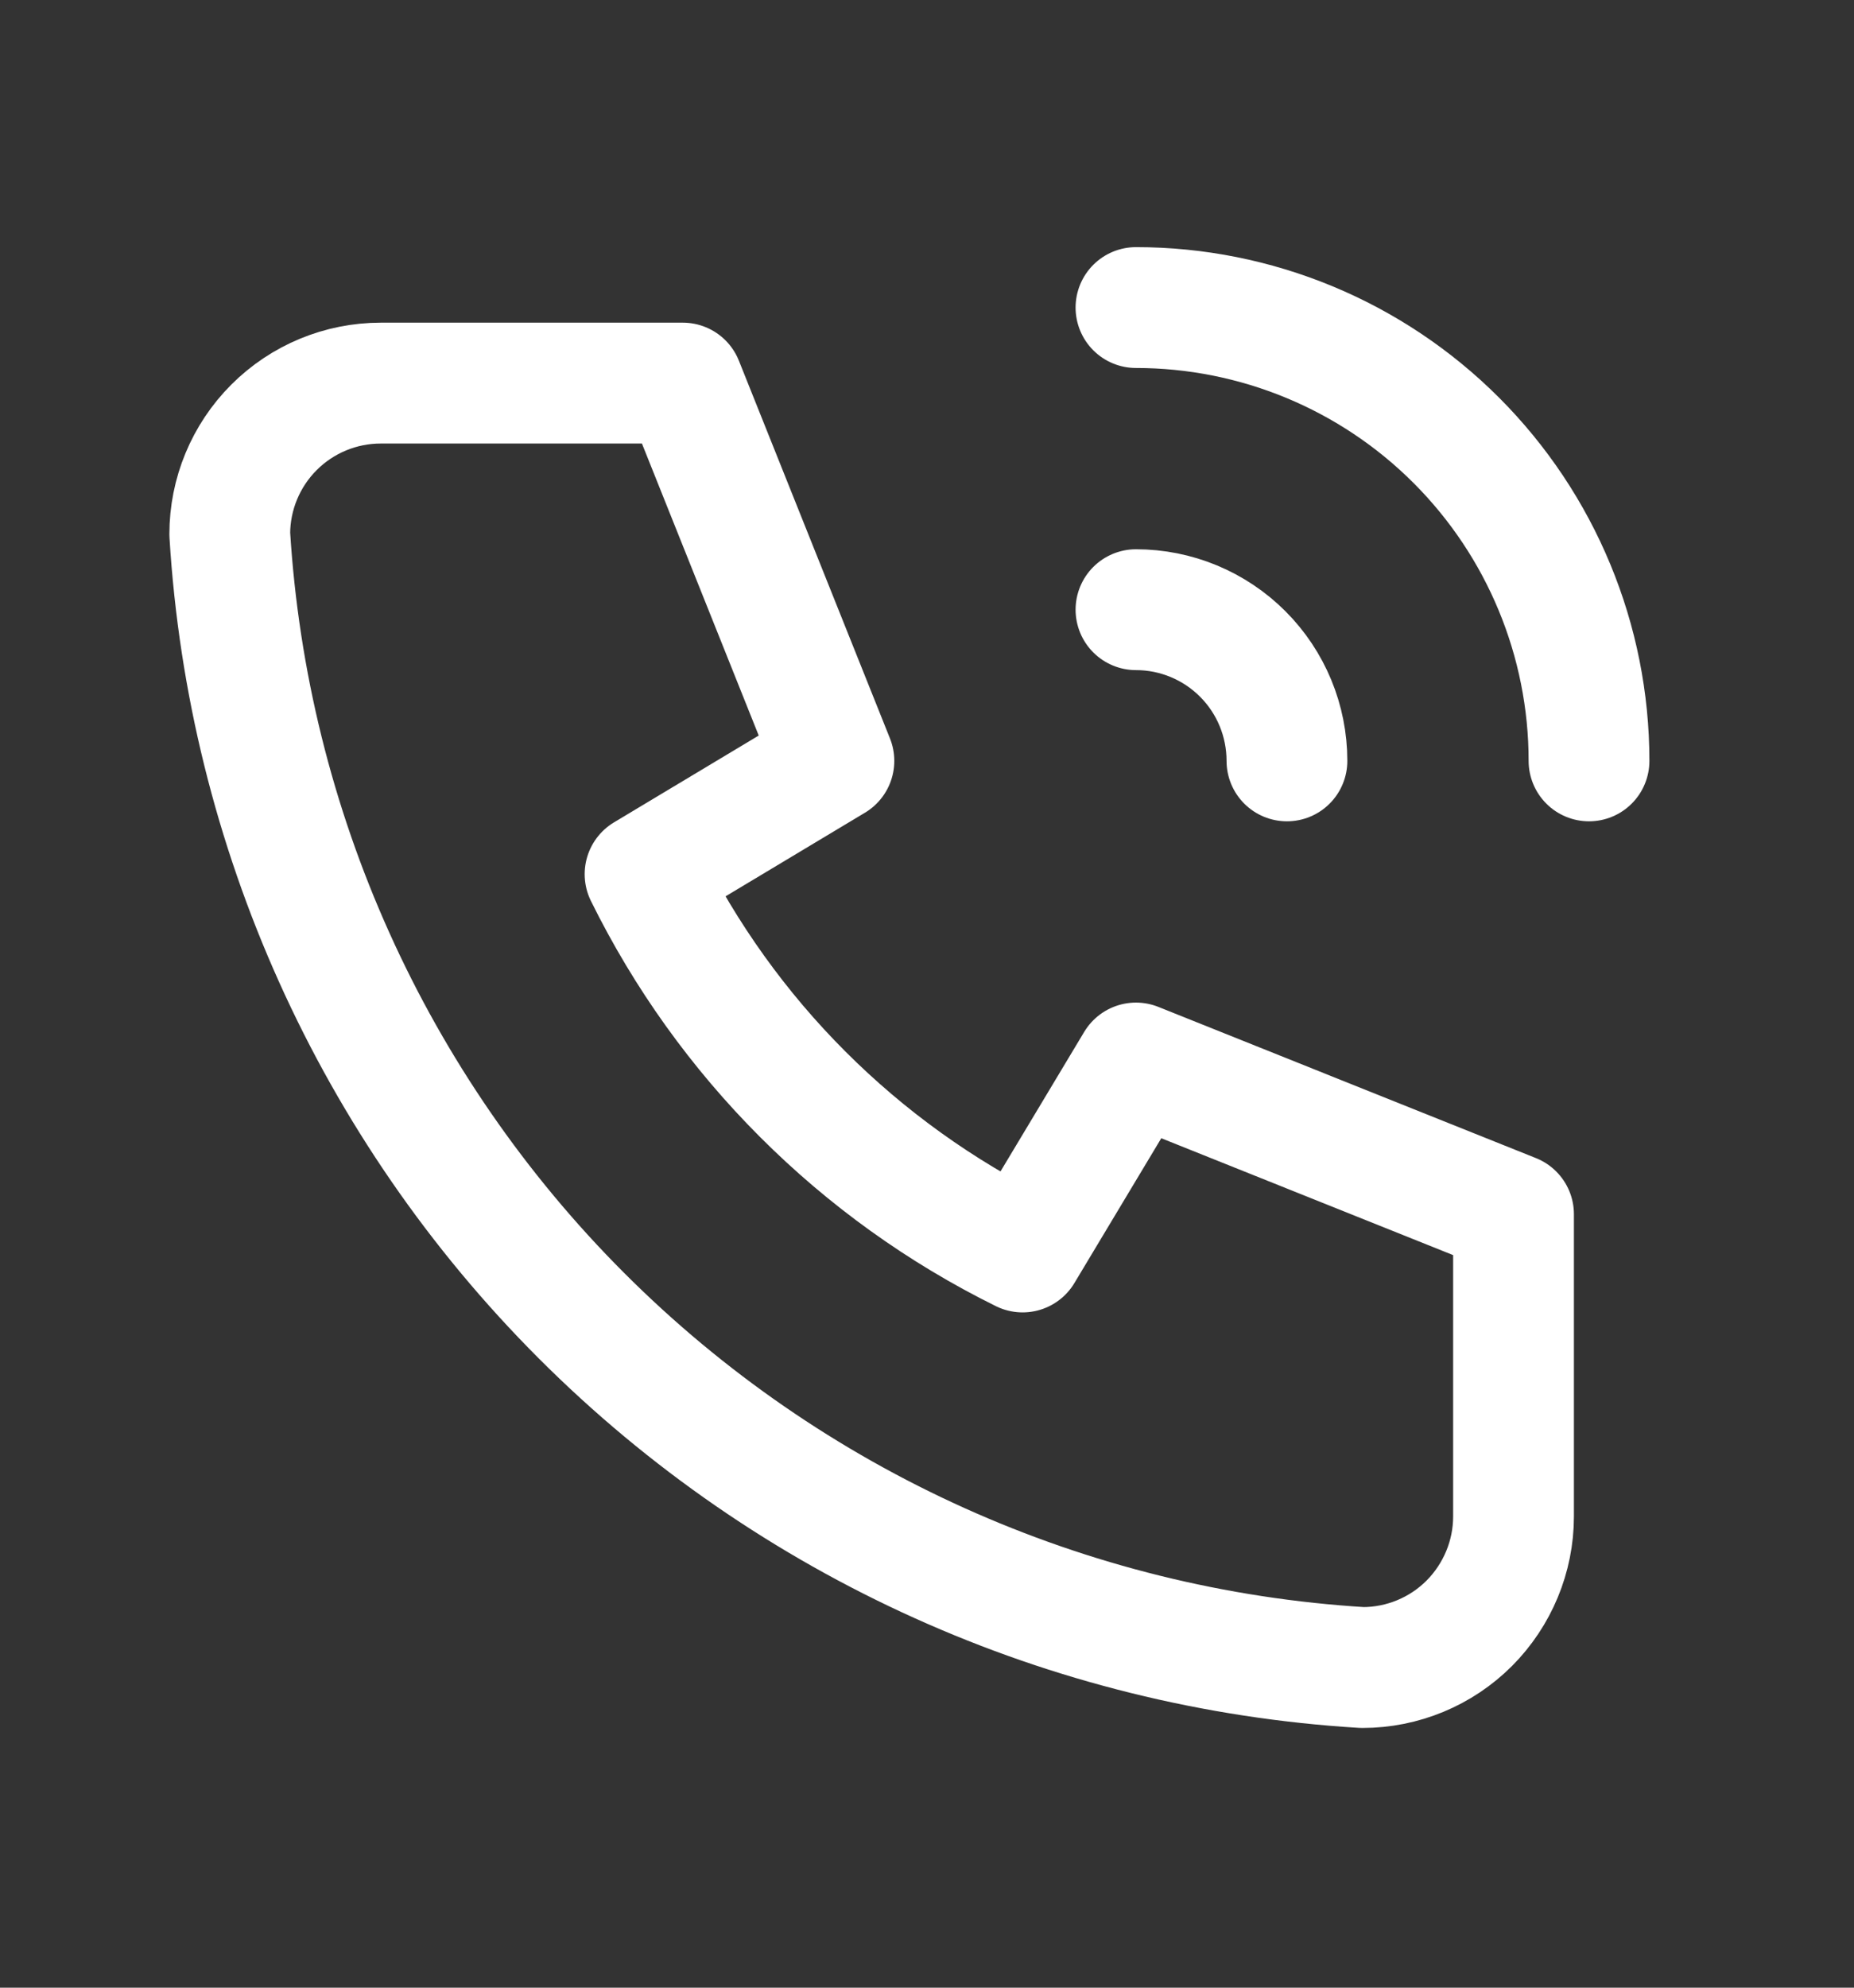 <svg width="14" height="15" viewBox="0 0 14 15" fill="none" xmlns="http://www.w3.org/2000/svg">
<rect x="0" y="0" width="14" height="15" fill="#333333" stroke="none"/>
<path d="M2.876 2.891H5.156L6.297 5.742L4.871 6.597C5.482 7.835 6.484 8.837 7.722 9.448L8.578 8.022L11.429 9.163V11.444C11.429 11.746 11.308 12.036 11.095 12.25C10.881 12.464 10.591 12.584 10.288 12.584C8.064 12.449 5.966 11.504 4.391 9.929C2.815 8.353 1.871 6.255 1.735 4.031C1.735 3.729 1.855 3.439 2.069 3.225C2.283 3.011 2.573 2.891 2.876 2.891Z" stroke="#FFFFFF" stroke-width="0.912" stroke-linecap="round" stroke-linejoin="round"/>
<path d="M8.578 4.601C8.88 4.601 9.17 4.721 9.384 4.935C9.598 5.149 9.718 5.439 9.718 5.742" stroke="#FFFFFF" stroke-width="0.912" stroke-linecap="round" stroke-linejoin="round"/>
<path d="M8.578 2.321C9.485 2.321 10.355 2.681 10.997 3.323C11.638 3.964 11.999 4.834 11.999 5.742" stroke="#FFFFFF" stroke-width="0.912" stroke-linecap="round" stroke-linejoin="round"/>
</svg>
